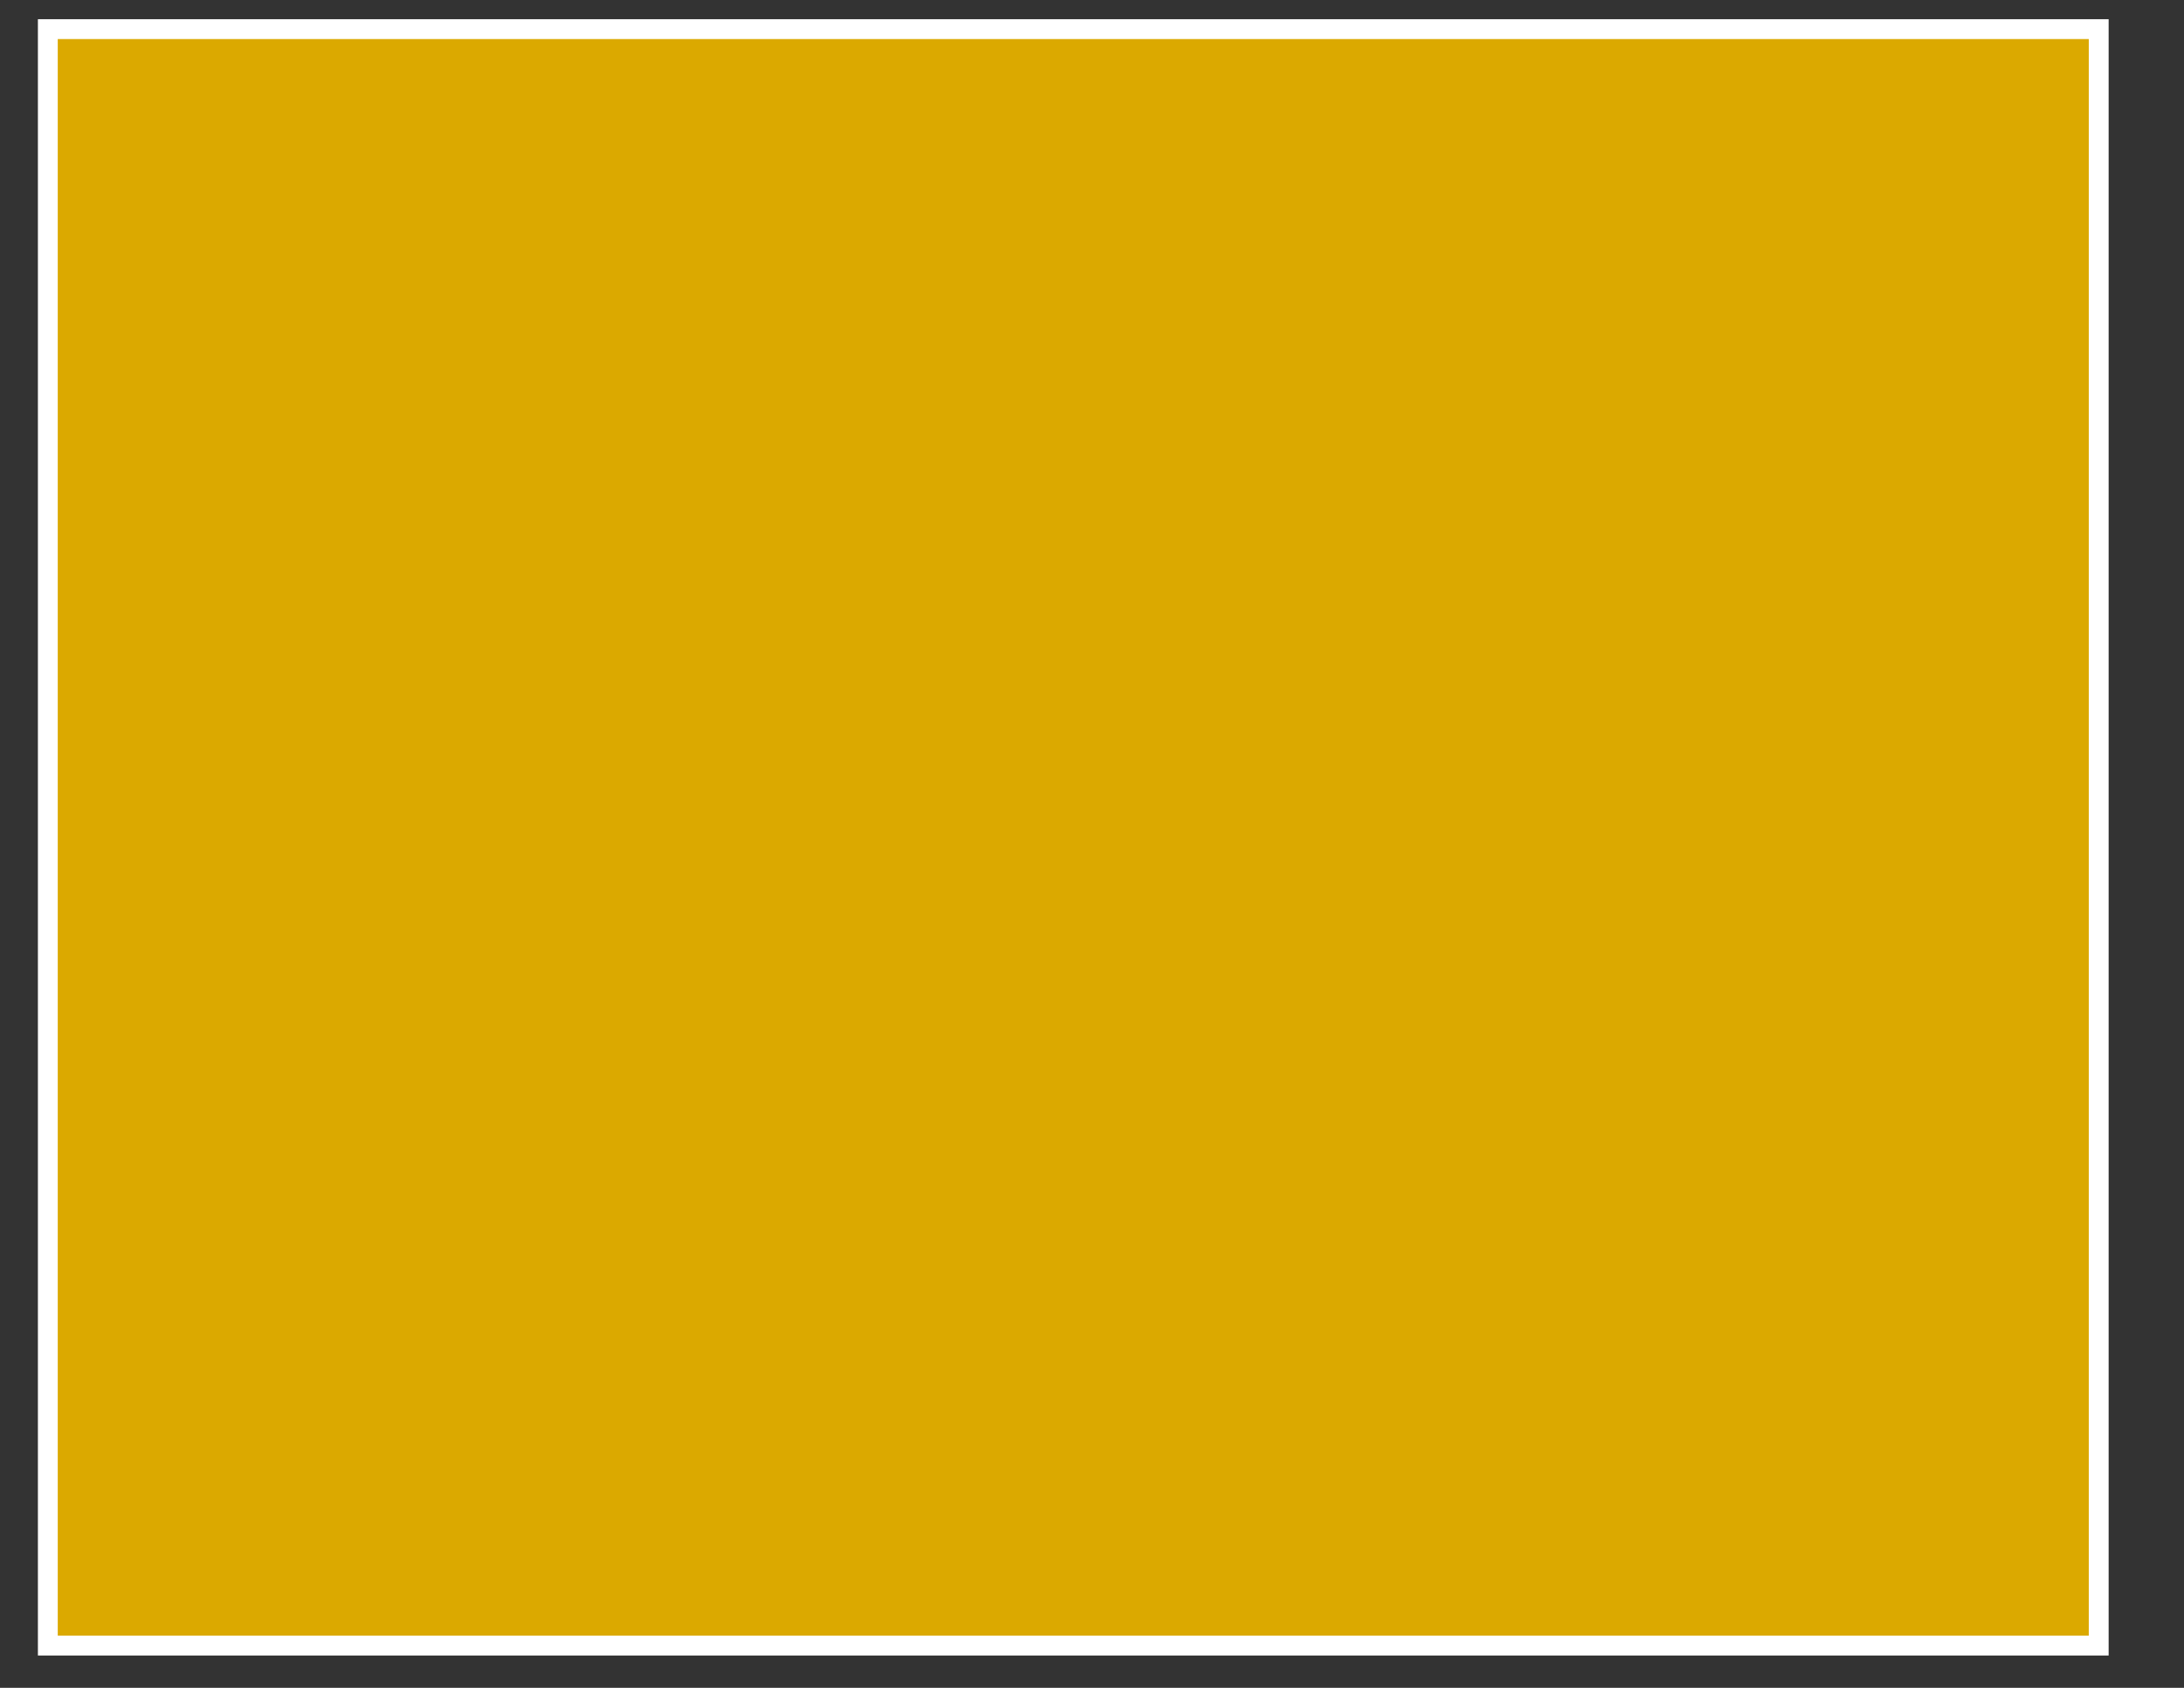 <?xml version="1.0" encoding="UTF-8" standalone="no"?>
<svg
   id="a"
   width="220"
   height="170"
   viewBox="0 0 220 170"
   version="1.1"
   sodipodi:docname="Wyoming.svg"
   inkscape:version="1.4.2 (f4327f4, 2025-05-13)"
   xmlns:inkscape="http://www.inkscape.org/namespaces/inkscape"
   xmlns:sodipodi="http://sodipodi.sourceforge.net/DTD/sodipodi-0.dtd"
   xmlns="http://www.w3.org/2000/svg"
   xmlns:svg="http://www.w3.org/2000/svg">
  <rect x="0" y="0" width="220" height="170" fill="#333333" stroke="none"/>
  <defs
     id="defs11" />
  <sodipodi:namedview
     id="namedview11"
     pagecolor="#505050"
     bordercolor="#ffffff"
     borderopacity="1"
     inkscape:showpageshadow="0"
     inkscape:pageopacity="0"
     inkscape:pagecheckerboard="1"
     inkscape:deskcolor="#505050"
     inkscape:zoom="1.45875"
     inkscape:cx="401.37104"
     inkscape:cy="400"
     inkscape:window-width="2560"
     inkscape:window-height="1369"
     inkscape:window-x="-8"
     inkscape:window-y="-8"
     inkscape:window-maximized="1"
     inkscape:current-layer="a" />
  <rect
     x="4.818"
     y="2.934"
     width="206.59"
     height="162.81"
     fill="#0078db"
     id="rect4"
     style="fill:#dba900;fill-opacity:1" />
  <path
     d="M 210.408,3.934 V 164.744 H 5.818 V 3.934 H 210.408 m 2,-2 H 3.818 V 166.744 H 212.408 Z"
     fill="#ffffff"
     id="path5" />
</svg>
